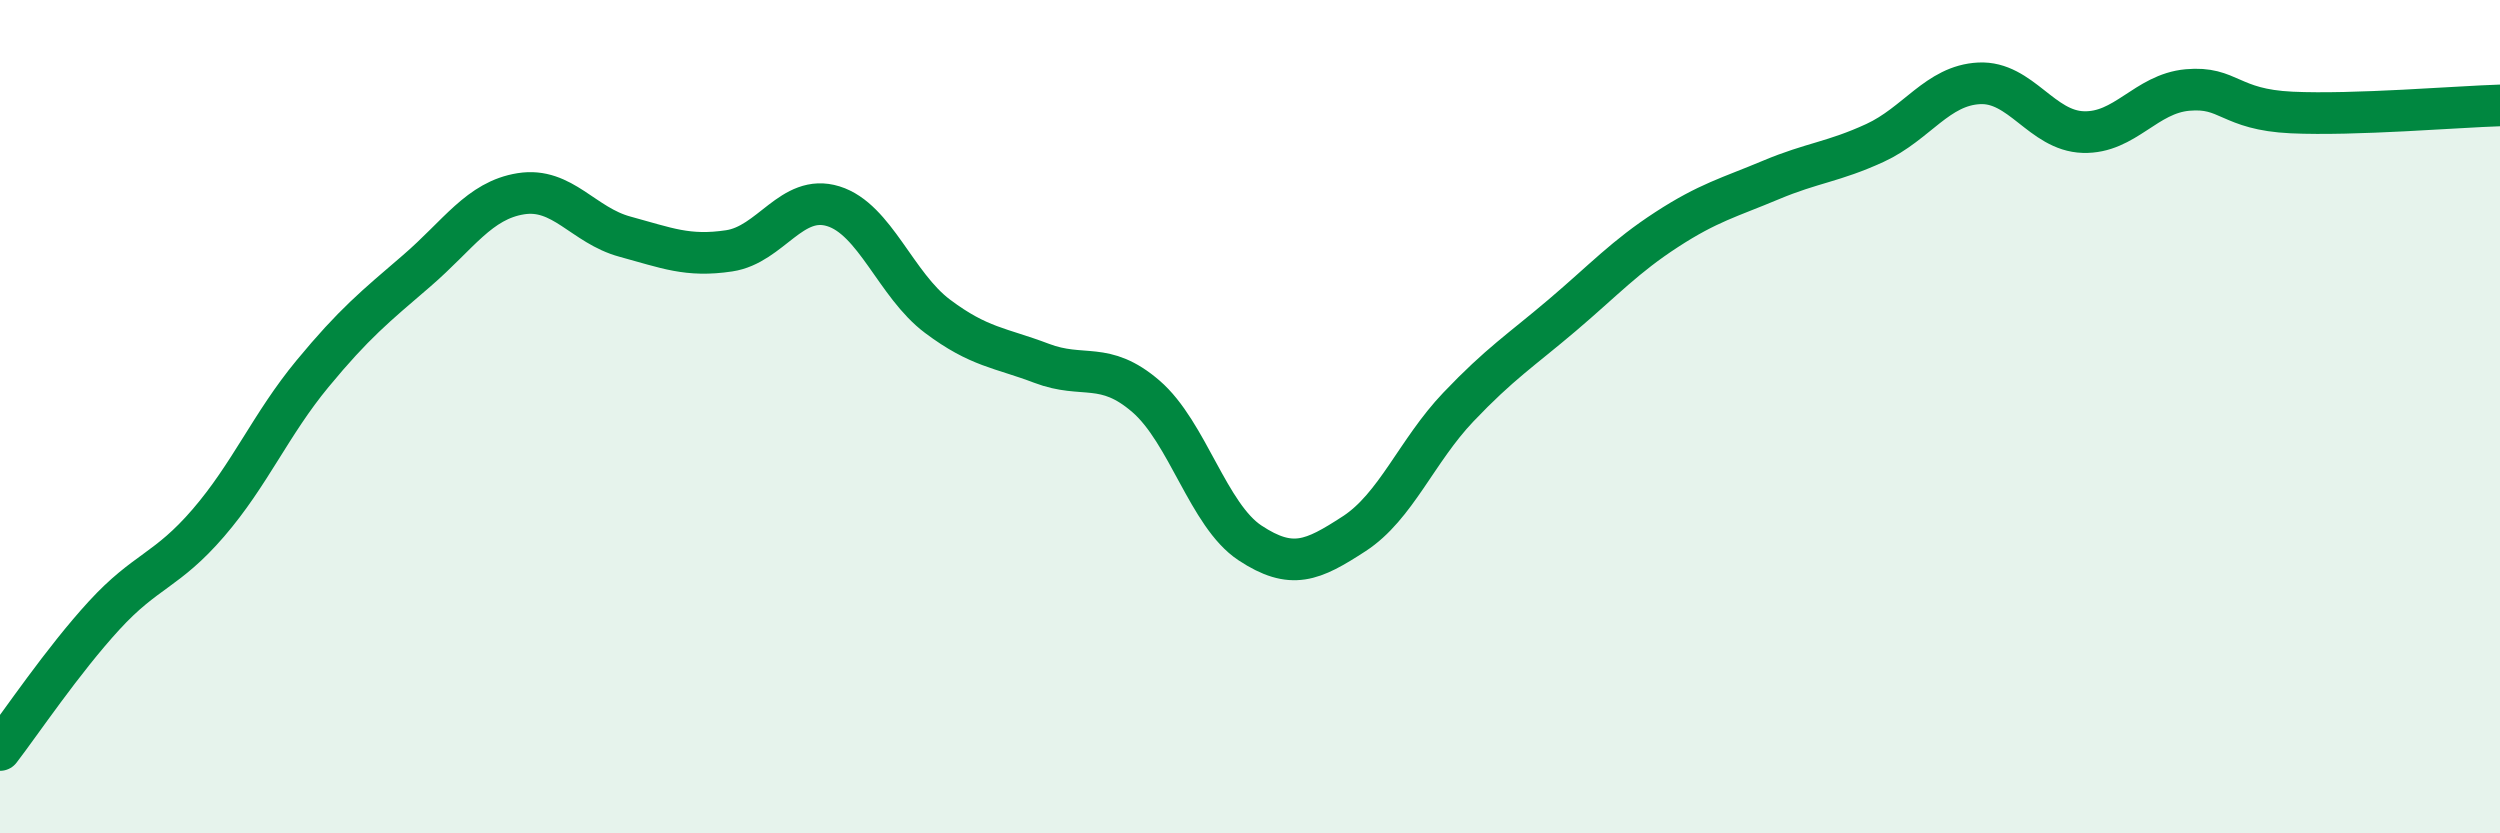 
    <svg width="60" height="20" viewBox="0 0 60 20" xmlns="http://www.w3.org/2000/svg">
      <path
        d="M 0,18 C 0.5,17.35 1.5,15.86 2.5,14.77 C 3.5,13.68 4,13.71 5,12.55 C 6,11.39 6.5,10.18 7.5,8.97 C 8.5,7.76 9,7.36 10,6.5 C 11,5.64 11.5,4.81 12.5,4.65 C 13.5,4.49 14,5.41 15,5.68 C 16,5.95 16.5,6.17 17.5,6.02 C 18.5,5.87 19,4.64 20,4.95 C 21,5.26 21.5,6.84 22.5,7.59 C 23.5,8.34 24,8.34 25,8.72 C 26,9.1 26.5,8.65 27.5,9.51 C 28.5,10.37 29,12.37 30,13.03 C 31,13.69 31.5,13.46 32.5,12.81 C 33.5,12.16 34,10.82 35,9.77 C 36,8.72 36.5,8.41 37.5,7.56 C 38.5,6.71 39,6.16 40,5.51 C 41,4.86 41.5,4.74 42.5,4.32 C 43.5,3.9 44,3.89 45,3.43 C 46,2.97 46.5,2.05 47.5,2 C 48.5,1.95 49,3.14 50,3.17 C 51,3.2 51.5,2.25 52.5,2.16 C 53.5,2.07 53.5,2.63 55,2.7 C 56.5,2.77 59,2.56 60,2.53L60 20L0 20Z"
        fill="#008740"
        opacity="0.1"
        stroke-linecap="round"
        stroke-linejoin="round"
      />
      <path
        d="M 0,18 C 0.5,17.35 1.5,15.86 2.5,14.77 C 3.5,13.68 4,13.71 5,12.55 C 6,11.39 6.5,10.18 7.5,8.97 C 8.5,7.76 9,7.36 10,6.5 C 11,5.64 11.5,4.81 12.5,4.65 C 13.5,4.49 14,5.41 15,5.68 C 16,5.95 16.5,6.17 17.5,6.02 C 18.5,5.87 19,4.64 20,4.95 C 21,5.26 21.5,6.84 22.5,7.59 C 23.5,8.34 24,8.34 25,8.72 C 26,9.1 26.5,8.65 27.5,9.51 C 28.5,10.37 29,12.37 30,13.03 C 31,13.69 31.5,13.46 32.5,12.81 C 33.5,12.16 34,10.82 35,9.77 C 36,8.72 36.5,8.41 37.5,7.56 C 38.5,6.71 39,6.16 40,5.51 C 41,4.86 41.5,4.74 42.5,4.32 C 43.5,3.9 44,3.89 45,3.43 C 46,2.97 46.5,2.05 47.5,2 C 48.5,1.95 49,3.14 50,3.17 C 51,3.2 51.5,2.25 52.5,2.16 C 53.5,2.07 53.5,2.63 55,2.7 C 56.5,2.77 59,2.56 60,2.53"
        stroke="#008740"
        stroke-width="1"
        fill="none"
        stroke-linecap="round"
        stroke-linejoin="round"
      />
    </svg>
  